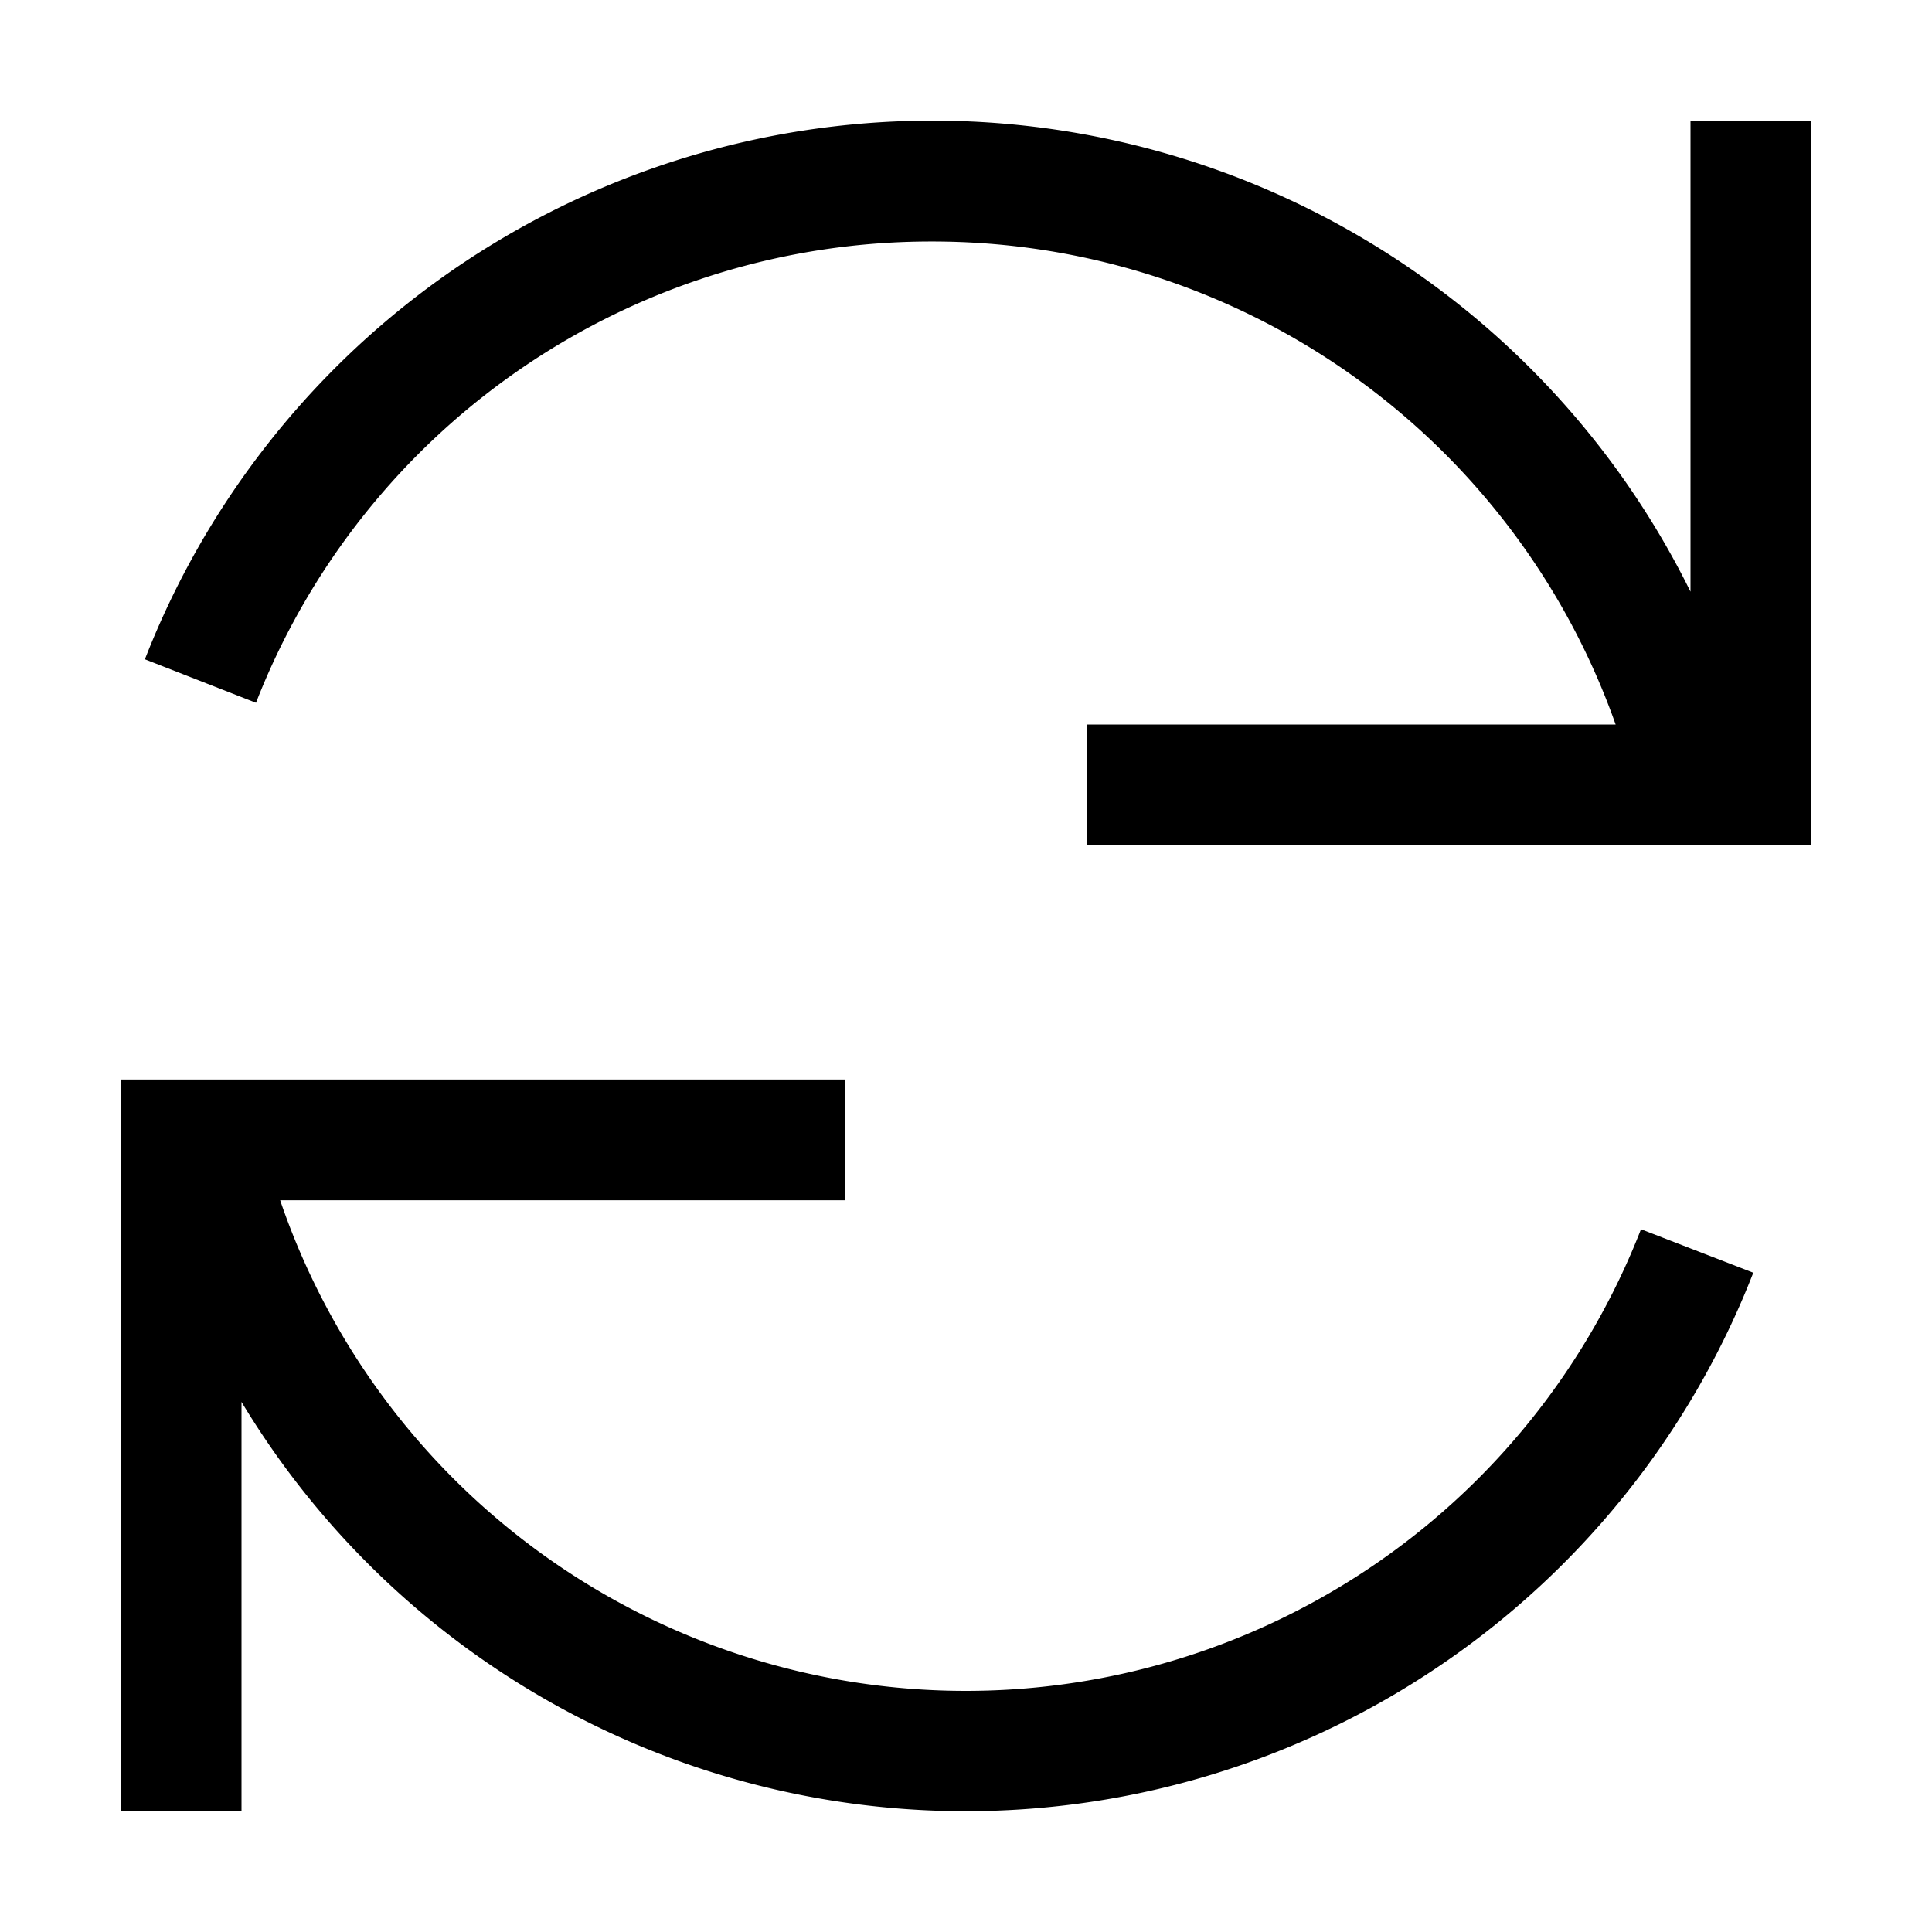 <svg width="16" height="16" fill="none" xmlns="http://www.w3.org/2000/svg"><path fill="currentColor" d="M7.72 2a6 6 0 0 0-5.6 3.82l-.92-.36A7 7 0 0 1 14 4.9V1h1v6H9V6h4.38a6 6 0 0 0-5.66-4ZM1 8.94h6v1H2.32a6 6 0 0 0 11.27.24l.93.36A7 7 0 0 1 2 11.61V15H1V8.94Z"/></svg>